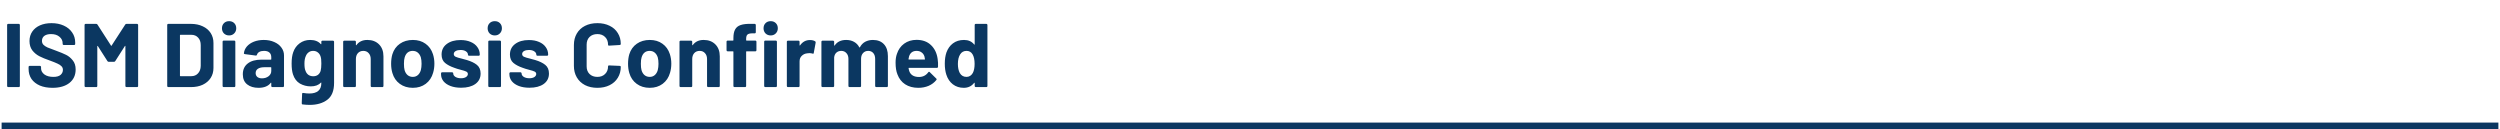 <svg width="775" height="40" viewBox="0 0 775 40" fill="none" xmlns="http://www.w3.org/2000/svg">
<path d="M2.544 27C2.451 27 2.367 26.972 2.292 26.916C2.236 26.841 2.208 26.757 2.208 26.664V7.736C2.208 7.643 2.236 7.568 2.292 7.512C2.367 7.437 2.451 7.4 2.544 7.4H5.82C5.913 7.4 5.988 7.437 6.044 7.512C6.119 7.568 6.156 7.643 6.156 7.736V26.664C6.156 26.757 6.119 26.841 6.044 26.916C5.988 26.972 5.913 27 5.82 27H2.544ZM16.284 27.224C14.79 27.224 13.483 26.991 12.364 26.524C11.243 26.039 10.376 25.357 9.759 24.48C9.162 23.584 8.863 22.548 8.863 21.372V20.756C8.863 20.663 8.891 20.588 8.947 20.532C9.022 20.457 9.106 20.42 9.199 20.42H12.392C12.485 20.42 12.559 20.457 12.616 20.532C12.69 20.588 12.727 20.663 12.727 20.756V21.176C12.727 21.923 13.073 22.557 13.764 23.08C14.454 23.584 15.387 23.836 16.564 23.836C17.553 23.836 18.29 23.631 18.776 23.22C19.261 22.791 19.503 22.268 19.503 21.652C19.503 21.204 19.354 20.831 19.055 20.532C18.757 20.215 18.346 19.944 17.823 19.72C17.32 19.477 16.508 19.151 15.387 18.74C14.137 18.311 13.073 17.872 12.195 17.424C11.337 16.976 10.609 16.369 10.011 15.604C9.433 14.82 9.143 13.859 9.143 12.72C9.143 11.6 9.433 10.62 10.011 9.78C10.59 8.94 11.393 8.296 12.419 7.848C13.446 7.4 14.632 7.176 15.976 7.176C17.394 7.176 18.654 7.428 19.756 7.932C20.875 8.436 21.744 9.145 22.36 10.06C22.994 10.956 23.311 12.001 23.311 13.196V13.616C23.311 13.709 23.274 13.793 23.2 13.868C23.143 13.924 23.069 13.952 22.976 13.952H19.756C19.662 13.952 19.578 13.924 19.503 13.868C19.448 13.793 19.419 13.709 19.419 13.616V13.392C19.419 12.608 19.093 11.945 18.439 11.404C17.805 10.844 16.927 10.564 15.807 10.564C14.93 10.564 14.239 10.751 13.736 11.124C13.25 11.497 13.008 12.011 13.008 12.664C13.008 13.131 13.148 13.523 13.428 13.84C13.726 14.157 14.155 14.447 14.716 14.708C15.294 14.951 16.181 15.287 17.375 15.716C18.701 16.201 19.737 16.631 20.483 17.004C21.249 17.377 21.93 17.937 22.527 18.684C23.143 19.412 23.451 20.364 23.451 21.54C23.451 23.295 22.808 24.685 21.52 25.712C20.232 26.72 18.486 27.224 16.284 27.224ZM38.816 7.624C38.909 7.475 39.04 7.4 39.208 7.4H42.484C42.577 7.4 42.652 7.437 42.708 7.512C42.782 7.568 42.82 7.643 42.82 7.736V26.664C42.82 26.757 42.782 26.841 42.708 26.916C42.652 26.972 42.577 27 42.484 27H39.208C39.114 27 39.031 26.972 38.956 26.916C38.9 26.841 38.872 26.757 38.872 26.664V14.316C38.872 14.241 38.853 14.204 38.816 14.204C38.779 14.204 38.741 14.232 38.704 14.288L35.736 18.936C35.642 19.085 35.512 19.16 35.344 19.16H33.692C33.524 19.16 33.393 19.085 33.3 18.936L30.332 14.288C30.294 14.232 30.257 14.213 30.22 14.232C30.183 14.232 30.164 14.269 30.164 14.344V26.664C30.164 26.757 30.127 26.841 30.052 26.916C29.996 26.972 29.921 27 29.828 27H26.552C26.459 27 26.375 26.972 26.3 26.916C26.244 26.841 26.216 26.757 26.216 26.664V7.736C26.216 7.643 26.244 7.568 26.3 7.512C26.375 7.437 26.459 7.4 26.552 7.4H29.828C29.996 7.4 30.127 7.475 30.22 7.624L34.42 14.148C34.476 14.26 34.532 14.26 34.588 14.148L38.816 7.624ZM52.173 27C52.08 27 51.996 26.972 51.921 26.916C51.865 26.841 51.837 26.757 51.837 26.664V7.736C51.837 7.643 51.865 7.568 51.921 7.512C51.996 7.437 52.08 7.4 52.173 7.4H59.173C60.573 7.4 61.796 7.652 62.841 8.156C63.905 8.641 64.726 9.332 65.305 10.228C65.884 11.124 66.173 12.16 66.173 13.336V21.064C66.173 22.24 65.884 23.276 65.305 24.172C64.726 25.068 63.905 25.768 62.841 26.272C61.796 26.757 60.573 27 59.173 27H52.173ZM55.785 23.472C55.785 23.565 55.832 23.612 55.925 23.612H59.313C60.172 23.612 60.862 23.323 61.385 22.744C61.926 22.165 62.206 21.391 62.225 20.42V13.98C62.225 13.009 61.954 12.235 61.413 11.656C60.89 11.077 60.181 10.788 59.285 10.788H55.925C55.832 10.788 55.785 10.835 55.785 10.928V23.472ZM71.022 10.984C70.387 10.984 69.855 10.779 69.425 10.368C69.015 9.939 68.809 9.407 68.809 8.772C68.809 8.119 69.015 7.587 69.425 7.176C69.836 6.765 70.368 6.56 71.022 6.56C71.675 6.56 72.207 6.765 72.618 7.176C73.028 7.587 73.234 8.119 73.234 8.772C73.234 9.407 73.019 9.939 72.59 10.368C72.179 10.779 71.656 10.984 71.022 10.984ZM69.341 27C69.248 27 69.164 26.972 69.09 26.916C69.034 26.841 69.005 26.757 69.005 26.664V12.916C69.005 12.823 69.034 12.748 69.09 12.692C69.164 12.617 69.248 12.58 69.341 12.58H72.618C72.711 12.58 72.785 12.617 72.841 12.692C72.916 12.748 72.954 12.823 72.954 12.916V26.664C72.954 26.757 72.916 26.841 72.841 26.916C72.785 26.972 72.711 27 72.618 27H69.341ZM81.77 12.384C82.984 12.384 84.066 12.599 85.018 13.028C85.97 13.439 86.708 14.008 87.23 14.736C87.772 15.464 88.042 16.276 88.042 17.172V26.664C88.042 26.757 88.005 26.841 87.93 26.916C87.874 26.972 87.8 27 87.706 27H84.43C84.337 27 84.253 26.972 84.178 26.916C84.122 26.841 84.094 26.757 84.094 26.664V25.74C84.094 25.684 84.076 25.647 84.038 25.628C84.001 25.609 83.964 25.628 83.926 25.684C83.142 26.711 81.882 27.224 80.146 27.224C78.69 27.224 77.514 26.869 76.618 26.16C75.722 25.451 75.274 24.405 75.274 23.024C75.274 21.587 75.778 20.476 76.786 19.692C77.794 18.889 79.232 18.488 81.098 18.488H83.954C84.048 18.488 84.094 18.441 84.094 18.348V17.732C84.094 17.116 83.908 16.64 83.534 16.304C83.161 15.949 82.601 15.772 81.854 15.772C81.276 15.772 80.79 15.875 80.398 16.08C80.025 16.285 79.782 16.575 79.67 16.948C79.614 17.153 79.493 17.247 79.306 17.228L75.918 16.78C75.694 16.743 75.592 16.659 75.61 16.528C75.685 15.744 75.993 15.035 76.534 14.4C77.094 13.765 77.822 13.271 78.718 12.916C79.633 12.561 80.65 12.384 81.77 12.384ZM81.21 24.284C82.013 24.284 82.694 24.069 83.254 23.64C83.814 23.211 84.094 22.66 84.094 21.988V20.98C84.094 20.887 84.048 20.84 83.954 20.84H81.938C81.098 20.84 80.436 20.999 79.95 21.316C79.484 21.633 79.25 22.081 79.25 22.66C79.25 23.164 79.428 23.565 79.782 23.864C80.137 24.144 80.613 24.284 81.21 24.284ZM99.615 12.944C99.615 12.851 99.643 12.776 99.699 12.72C99.774 12.645 99.858 12.608 99.951 12.608H103.227C103.321 12.608 103.395 12.645 103.451 12.72C103.526 12.776 103.563 12.851 103.563 12.944V25.712C103.563 28.157 102.854 29.903 101.435 30.948C100.035 31.993 98.225 32.516 96.003 32.516C95.35 32.516 94.622 32.469 93.819 32.376C93.632 32.357 93.539 32.236 93.539 32.012L93.651 29.128C93.651 28.885 93.782 28.783 94.043 28.82C94.715 28.932 95.331 28.988 95.891 28.988C97.086 28.988 98.001 28.727 98.635 28.204C99.288 27.681 99.615 26.841 99.615 25.684C99.615 25.628 99.597 25.6 99.559 25.6C99.522 25.581 99.484 25.591 99.447 25.628C98.738 26.393 97.702 26.776 96.339 26.776C95.126 26.776 94.006 26.487 92.979 25.908C91.971 25.311 91.252 24.359 90.823 23.052C90.543 22.193 90.403 21.083 90.403 19.72C90.403 18.264 90.571 17.079 90.907 16.164C91.299 15.025 91.962 14.111 92.895 13.42C93.829 12.729 94.911 12.384 96.143 12.384C97.581 12.384 98.682 12.813 99.447 13.672C99.484 13.709 99.522 13.728 99.559 13.728C99.597 13.709 99.615 13.672 99.615 13.616V12.944ZM99.391 21.988C99.54 21.428 99.615 20.663 99.615 19.692C99.615 19.113 99.597 18.665 99.559 18.348C99.522 18.031 99.457 17.732 99.363 17.452C99.195 16.948 98.915 16.547 98.523 16.248C98.131 15.931 97.646 15.772 97.067 15.772C96.507 15.772 96.031 15.931 95.639 16.248C95.247 16.547 94.958 16.948 94.771 17.452C94.51 18.012 94.379 18.768 94.379 19.72C94.379 20.765 94.491 21.512 94.715 21.96C94.883 22.464 95.172 22.875 95.583 23.192C96.013 23.491 96.516 23.64 97.095 23.64C97.692 23.64 98.187 23.491 98.579 23.192C98.971 22.875 99.242 22.473 99.391 21.988ZM113.886 12.384C115.379 12.384 116.583 12.841 117.498 13.756C118.412 14.671 118.87 15.912 118.87 17.48V26.664C118.87 26.757 118.832 26.841 118.758 26.916C118.702 26.972 118.627 27 118.534 27H115.258C115.164 27 115.08 26.972 115.006 26.916C114.95 26.841 114.922 26.757 114.922 26.664V18.292C114.922 17.545 114.707 16.939 114.278 16.472C113.867 16.005 113.316 15.772 112.626 15.772C111.935 15.772 111.375 16.005 110.946 16.472C110.535 16.939 110.33 17.545 110.33 18.292V26.664C110.33 26.757 110.292 26.841 110.218 26.916C110.162 26.972 110.087 27 109.994 27H106.718C106.624 27 106.54 26.972 106.466 26.916C106.41 26.841 106.382 26.757 106.382 26.664V12.944C106.382 12.851 106.41 12.776 106.466 12.72C106.54 12.645 106.624 12.608 106.718 12.608H109.994C110.087 12.608 110.162 12.645 110.218 12.72C110.292 12.776 110.33 12.851 110.33 12.944V13.924C110.33 13.98 110.348 14.017 110.386 14.036C110.423 14.055 110.451 14.045 110.47 14.008C111.235 12.925 112.374 12.384 113.886 12.384ZM127.968 27.224C126.4 27.224 125.056 26.813 123.936 25.992C122.816 25.171 122.051 24.051 121.64 22.632C121.379 21.755 121.248 20.803 121.248 19.776C121.248 18.675 121.379 17.685 121.64 16.808C122.07 15.427 122.844 14.344 123.964 13.56C125.084 12.776 126.428 12.384 127.996 12.384C129.527 12.384 130.834 12.776 131.916 13.56C132.999 14.325 133.764 15.399 134.212 16.78C134.511 17.713 134.66 18.693 134.66 19.72C134.66 20.728 134.53 21.671 134.268 22.548C133.858 24.004 133.092 25.152 131.972 25.992C130.871 26.813 129.536 27.224 127.968 27.224ZM127.968 23.836C128.584 23.836 129.107 23.649 129.536 23.276C129.966 22.903 130.274 22.389 130.46 21.736C130.61 21.139 130.684 20.485 130.684 19.776C130.684 18.992 130.61 18.329 130.46 17.788C130.255 17.153 129.938 16.659 129.508 16.304C129.079 15.949 128.556 15.772 127.94 15.772C127.306 15.772 126.774 15.949 126.344 16.304C125.934 16.659 125.635 17.153 125.448 17.788C125.299 18.236 125.224 18.899 125.224 19.776C125.224 20.616 125.29 21.269 125.42 21.736C125.607 22.389 125.915 22.903 126.344 23.276C126.792 23.649 127.334 23.836 127.968 23.836ZM142.938 27.196C141.688 27.196 140.596 27.019 139.662 26.664C138.729 26.309 138.001 25.815 137.478 25.18C136.974 24.545 136.722 23.827 136.722 23.024V22.744C136.722 22.651 136.75 22.576 136.806 22.52C136.881 22.445 136.965 22.408 137.058 22.408H140.166C140.26 22.408 140.334 22.445 140.39 22.52C140.465 22.576 140.502 22.651 140.502 22.744V22.772C140.502 23.183 140.726 23.537 141.174 23.836C141.641 24.116 142.22 24.256 142.91 24.256C143.545 24.256 144.058 24.135 144.45 23.892C144.842 23.631 145.038 23.313 145.038 22.94C145.038 22.604 144.87 22.352 144.534 22.184C144.198 22.016 143.648 21.839 142.882 21.652C142.005 21.428 141.314 21.213 140.81 21.008C139.616 20.597 138.664 20.093 137.954 19.496C137.245 18.899 136.89 18.04 136.89 16.92C136.89 15.539 137.422 14.447 138.486 13.644C139.569 12.823 140.997 12.412 142.77 12.412C143.965 12.412 145.01 12.608 145.906 13C146.802 13.373 147.493 13.905 147.978 14.596C148.482 15.287 148.734 16.071 148.734 16.948C148.734 17.041 148.697 17.125 148.622 17.2C148.566 17.256 148.492 17.284 148.398 17.284H145.402C145.309 17.284 145.225 17.256 145.15 17.2C145.094 17.125 145.066 17.041 145.066 16.948C145.066 16.537 144.852 16.192 144.422 15.912C144.012 15.632 143.461 15.492 142.77 15.492C142.154 15.492 141.65 15.604 141.258 15.828C140.866 16.052 140.67 16.36 140.67 16.752C140.67 17.125 140.857 17.405 141.23 17.592C141.622 17.779 142.266 17.975 143.162 18.18C143.368 18.236 143.601 18.301 143.862 18.376C144.124 18.432 144.404 18.507 144.702 18.6C146.028 18.992 147.073 19.496 147.838 20.112C148.604 20.728 148.986 21.624 148.986 22.8C148.986 24.181 148.436 25.264 147.334 26.048C146.252 26.813 144.786 27.196 142.938 27.196ZM153.381 10.984C152.746 10.984 152.214 10.779 151.785 10.368C151.374 9.939 151.169 9.407 151.169 8.772C151.169 8.119 151.374 7.587 151.785 7.176C152.196 6.765 152.728 6.56 153.381 6.56C154.034 6.56 154.566 6.765 154.977 7.176C155.388 7.587 155.593 8.119 155.593 8.772C155.593 9.407 155.378 9.939 154.949 10.368C154.538 10.779 154.016 10.984 153.381 10.984ZM151.701 27C151.608 27 151.524 26.972 151.449 26.916C151.393 26.841 151.365 26.757 151.365 26.664V12.916C151.365 12.823 151.393 12.748 151.449 12.692C151.524 12.617 151.608 12.58 151.701 12.58H154.977C155.07 12.58 155.145 12.617 155.201 12.692C155.276 12.748 155.313 12.823 155.313 12.916V26.664C155.313 26.757 155.276 26.841 155.201 26.916C155.145 26.972 155.07 27 154.977 27H151.701ZM164.13 27.196C162.879 27.196 161.787 27.019 160.854 26.664C159.92 26.309 159.192 25.815 158.67 25.18C158.166 24.545 157.914 23.827 157.914 23.024V22.744C157.914 22.651 157.942 22.576 157.998 22.52C158.072 22.445 158.156 22.408 158.25 22.408H161.358C161.451 22.408 161.526 22.445 161.582 22.52C161.656 22.576 161.694 22.651 161.694 22.744V22.772C161.694 23.183 161.918 23.537 162.366 23.836C162.832 24.116 163.411 24.256 164.102 24.256C164.736 24.256 165.25 24.135 165.642 23.892C166.034 23.631 166.23 23.313 166.23 22.94C166.23 22.604 166.062 22.352 165.726 22.184C165.39 22.016 164.839 21.839 164.074 21.652C163.196 21.428 162.506 21.213 162.002 21.008C160.807 20.597 159.855 20.093 159.146 19.496C158.436 18.899 158.082 18.04 158.082 16.92C158.082 15.539 158.614 14.447 159.678 13.644C160.76 12.823 162.188 12.412 163.962 12.412C165.156 12.412 166.202 12.608 167.098 13C167.994 13.373 168.684 13.905 169.17 14.596C169.674 15.287 169.926 16.071 169.926 16.948C169.926 17.041 169.888 17.125 169.814 17.2C169.758 17.256 169.683 17.284 169.59 17.284H166.594C166.5 17.284 166.416 17.256 166.342 17.2C166.286 17.125 166.258 17.041 166.258 16.948C166.258 16.537 166.043 16.192 165.614 15.912C165.203 15.632 164.652 15.492 163.962 15.492C163.346 15.492 162.842 15.604 162.45 15.828C162.058 16.052 161.862 16.36 161.862 16.752C161.862 17.125 162.048 17.405 162.422 17.592C162.814 17.779 163.458 17.975 164.354 18.18C164.559 18.236 164.792 18.301 165.054 18.376C165.315 18.432 165.595 18.507 165.894 18.6C167.219 18.992 168.264 19.496 169.03 20.112C169.795 20.728 170.178 21.624 170.178 22.8C170.178 24.181 169.627 25.264 168.526 26.048C167.443 26.813 165.978 27.196 164.13 27.196ZM185.19 27.224C183.734 27.224 182.455 26.944 181.354 26.384C180.252 25.805 179.403 25.003 178.806 23.976C178.208 22.949 177.91 21.764 177.91 20.42V13.952C177.91 12.608 178.208 11.423 178.806 10.396C179.403 9.369 180.252 8.576 181.354 8.016C182.455 7.456 183.734 7.176 185.19 7.176C186.627 7.176 187.887 7.447 188.97 7.988C190.071 8.511 190.92 9.267 191.518 10.256C192.134 11.227 192.442 12.356 192.442 13.644C192.442 13.812 192.33 13.915 192.106 13.952L188.83 14.148H188.774C188.587 14.148 188.494 14.045 188.494 13.84C188.494 12.851 188.186 12.057 187.57 11.46C186.972 10.863 186.179 10.564 185.19 10.564C184.182 10.564 183.37 10.863 182.754 11.46C182.156 12.057 181.858 12.851 181.858 13.84V20.588C181.858 21.559 182.156 22.343 182.754 22.94C183.37 23.537 184.182 23.836 185.19 23.836C186.179 23.836 186.972 23.537 187.57 22.94C188.186 22.343 188.494 21.559 188.494 20.588C188.494 20.383 188.606 20.28 188.83 20.28L192.106 20.42C192.199 20.42 192.274 20.448 192.33 20.504C192.404 20.56 192.442 20.625 192.442 20.7C192.442 21.988 192.134 23.127 191.518 24.116C190.92 25.105 190.071 25.871 188.97 26.412C187.887 26.953 186.627 27.224 185.19 27.224ZM201.414 27.224C199.846 27.224 198.502 26.813 197.382 25.992C196.262 25.171 195.496 24.051 195.086 22.632C194.824 21.755 194.694 20.803 194.694 19.776C194.694 18.675 194.824 17.685 195.086 16.808C195.515 15.427 196.29 14.344 197.41 13.56C198.53 12.776 199.874 12.384 201.442 12.384C202.972 12.384 204.279 12.776 205.362 13.56C206.444 14.325 207.21 15.399 207.658 16.78C207.956 17.713 208.106 18.693 208.106 19.72C208.106 20.728 207.975 21.671 207.714 22.548C207.303 24.004 206.538 25.152 205.418 25.992C204.316 26.813 202.982 27.224 201.414 27.224ZM201.414 23.836C202.03 23.836 202.552 23.649 202.982 23.276C203.411 22.903 203.719 22.389 203.906 21.736C204.055 21.139 204.13 20.485 204.13 19.776C204.13 18.992 204.055 18.329 203.906 17.788C203.7 17.153 203.383 16.659 202.954 16.304C202.524 15.949 202.002 15.772 201.386 15.772C200.751 15.772 200.219 15.949 199.79 16.304C199.379 16.659 199.08 17.153 198.894 17.788C198.744 18.236 198.67 18.899 198.67 19.776C198.67 20.616 198.735 21.269 198.866 21.736C199.052 22.389 199.36 22.903 199.79 23.276C200.238 23.649 200.779 23.836 201.414 23.836ZM218.148 12.384C219.641 12.384 220.845 12.841 221.76 13.756C222.674 14.671 223.132 15.912 223.132 17.48V26.664C223.132 26.757 223.094 26.841 223.02 26.916C222.964 26.972 222.889 27 222.796 27H219.52C219.426 27 219.342 26.972 219.268 26.916C219.212 26.841 219.184 26.757 219.184 26.664V18.292C219.184 17.545 218.969 16.939 218.54 16.472C218.129 16.005 217.578 15.772 216.888 15.772C216.197 15.772 215.637 16.005 215.208 16.472C214.797 16.939 214.592 17.545 214.592 18.292V26.664C214.592 26.757 214.554 26.841 214.48 26.916C214.424 26.972 214.349 27 214.256 27H210.98C210.886 27 210.802 26.972 210.728 26.916C210.672 26.841 210.644 26.757 210.644 26.664V12.944C210.644 12.851 210.672 12.776 210.728 12.72C210.802 12.645 210.886 12.608 210.98 12.608H214.256C214.349 12.608 214.424 12.645 214.48 12.72C214.554 12.776 214.592 12.851 214.592 12.944V13.924C214.592 13.98 214.61 14.017 214.648 14.036C214.685 14.055 214.713 14.045 214.732 14.008C215.497 12.925 216.636 12.384 218.148 12.384ZM234.16 12.58C234.253 12.58 234.328 12.617 234.384 12.692C234.459 12.748 234.496 12.823 234.496 12.916V15.576C234.496 15.669 234.459 15.753 234.384 15.828C234.328 15.884 234.253 15.912 234.16 15.912H231.444C231.351 15.912 231.304 15.959 231.304 16.052V26.664C231.304 26.757 231.267 26.841 231.192 26.916C231.136 26.972 231.061 27 230.968 27H227.692C227.599 27 227.515 26.972 227.44 26.916C227.384 26.841 227.356 26.757 227.356 26.664V16.052C227.356 15.959 227.309 15.912 227.216 15.912H225.564C225.471 15.912 225.387 15.884 225.312 15.828C225.256 15.753 225.228 15.669 225.228 15.576V12.916C225.228 12.823 225.256 12.748 225.312 12.692C225.387 12.617 225.471 12.58 225.564 12.58H227.216C227.309 12.58 227.356 12.533 227.356 12.44V11.824C227.356 10.667 227.533 9.771 227.888 9.136C228.243 8.483 228.812 8.025 229.596 7.764C230.399 7.484 231.5 7.363 232.9 7.4H233.964C234.057 7.4 234.132 7.437 234.188 7.512C234.263 7.568 234.3 7.643 234.3 7.736V10.004C234.3 10.097 234.263 10.181 234.188 10.256C234.132 10.312 234.057 10.34 233.964 10.34H233.04C232.387 10.359 231.929 10.499 231.668 10.76C231.425 11.003 231.304 11.46 231.304 12.132V12.44C231.304 12.533 231.351 12.58 231.444 12.58H234.16ZM238.912 10.984C238.277 10.984 237.745 10.779 237.316 10.368C236.905 9.939 236.7 9.407 236.7 8.772C236.7 8.119 236.905 7.587 237.316 7.176C237.727 6.765 238.259 6.56 238.912 6.56C239.565 6.56 240.097 6.765 240.508 7.176C240.919 7.587 241.124 8.119 241.124 8.772C241.124 9.407 240.909 9.939 240.48 10.368C240.069 10.779 239.547 10.984 238.912 10.984ZM237.232 27C237.139 27 237.055 26.972 236.98 26.916C236.924 26.841 236.896 26.757 236.896 26.664V12.916C236.896 12.823 236.924 12.748 236.98 12.692C237.055 12.617 237.139 12.58 237.232 12.58H240.508C240.601 12.58 240.676 12.617 240.732 12.692C240.807 12.748 240.844 12.823 240.844 12.916V26.664C240.844 26.757 240.807 26.841 240.732 26.916C240.676 26.972 240.601 27 240.508 27H237.232ZM251.089 12.412C251.761 12.412 252.293 12.543 252.685 12.804C252.834 12.879 252.89 13.019 252.853 13.224L252.265 16.416C252.246 16.64 252.116 16.705 251.873 16.612C251.593 16.519 251.266 16.472 250.893 16.472C250.744 16.472 250.538 16.491 250.277 16.528C249.605 16.584 249.036 16.836 248.569 17.284C248.102 17.713 247.869 18.292 247.869 19.02V26.664C247.869 26.757 247.832 26.841 247.757 26.916C247.701 26.972 247.626 27 247.533 27H244.257C244.164 27 244.08 26.972 244.005 26.916C243.949 26.841 243.921 26.757 243.921 26.664V12.944C243.921 12.851 243.949 12.776 244.005 12.72C244.08 12.645 244.164 12.608 244.257 12.608H247.533C247.626 12.608 247.701 12.645 247.757 12.72C247.832 12.776 247.869 12.851 247.869 12.944V14.008C247.869 14.064 247.888 14.101 247.925 14.12C247.962 14.139 247.99 14.129 248.009 14.092C248.774 12.972 249.801 12.412 251.089 12.412ZM270.6 12.384C272.056 12.384 273.194 12.823 274.016 13.7C274.837 14.577 275.248 15.809 275.248 17.396V26.664C275.248 26.757 275.21 26.841 275.136 26.916C275.08 26.972 275.005 27 274.912 27H271.636C271.542 27 271.458 26.972 271.384 26.916C271.328 26.841 271.3 26.757 271.3 26.664V18.264C271.3 17.499 271.104 16.892 270.712 16.444C270.32 15.996 269.797 15.772 269.144 15.772C268.49 15.772 267.958 15.996 267.548 16.444C267.137 16.892 266.932 17.489 266.932 18.236V26.664C266.932 26.757 266.894 26.841 266.82 26.916C266.764 26.972 266.689 27 266.596 27H263.348C263.254 27 263.17 26.972 263.096 26.916C263.04 26.841 263.012 26.757 263.012 26.664V18.264C263.012 17.517 262.806 16.92 262.396 16.472C261.985 16.005 261.453 15.772 260.8 15.772C260.202 15.772 259.698 15.949 259.288 16.304C258.896 16.659 258.662 17.153 258.588 17.788V26.664C258.588 26.757 258.55 26.841 258.476 26.916C258.42 26.972 258.345 27 258.252 27H254.976C254.882 27 254.798 26.972 254.724 26.916C254.668 26.841 254.64 26.757 254.64 26.664V12.944C254.64 12.851 254.668 12.776 254.724 12.72C254.798 12.645 254.882 12.608 254.976 12.608H258.252C258.345 12.608 258.42 12.645 258.476 12.72C258.55 12.776 258.588 12.851 258.588 12.944V14.036C258.588 14.092 258.606 14.129 258.644 14.148C258.681 14.167 258.718 14.148 258.756 14.092C259.521 12.953 260.706 12.384 262.312 12.384C263.245 12.384 264.057 12.58 264.748 12.972C265.457 13.364 265.998 13.924 266.372 14.652C266.428 14.764 266.493 14.764 266.568 14.652C266.978 13.887 267.529 13.317 268.22 12.944C268.929 12.571 269.722 12.384 270.6 12.384ZM290.676 18.32C290.788 19.029 290.826 19.823 290.788 20.7C290.77 20.924 290.648 21.036 290.424 21.036H281.772C281.66 21.036 281.623 21.083 281.66 21.176C281.716 21.549 281.819 21.923 281.968 22.296C282.454 23.341 283.443 23.864 284.936 23.864C286.131 23.845 287.074 23.36 287.764 22.408C287.839 22.296 287.923 22.24 288.016 22.24C288.072 22.24 288.138 22.277 288.212 22.352L290.228 24.34C290.322 24.433 290.368 24.517 290.368 24.592C290.368 24.629 290.331 24.704 290.256 24.816C289.64 25.581 288.847 26.179 287.876 26.608C286.906 27.019 285.842 27.224 284.684 27.224C283.079 27.224 281.716 26.86 280.596 26.132C279.495 25.404 278.702 24.387 278.216 23.08C277.824 22.147 277.628 20.924 277.628 19.412C277.628 18.385 277.768 17.48 278.048 16.696C278.478 15.371 279.224 14.316 280.288 13.532C281.371 12.748 282.65 12.356 284.124 12.356C285.991 12.356 287.484 12.897 288.604 13.98C289.743 15.063 290.434 16.509 290.676 18.32ZM284.152 15.772C282.976 15.772 282.202 16.323 281.828 17.424C281.754 17.667 281.688 17.965 281.632 18.32C281.632 18.413 281.679 18.46 281.772 18.46H286.616C286.728 18.46 286.766 18.413 286.728 18.32C286.635 17.779 286.588 17.517 286.588 17.536C286.42 16.976 286.122 16.547 285.692 16.248C285.282 15.931 284.768 15.772 284.152 15.772ZM302.154 7.736C302.154 7.643 302.182 7.568 302.238 7.512C302.312 7.437 302.396 7.4 302.49 7.4H305.766C305.859 7.4 305.934 7.437 305.99 7.512C306.064 7.568 306.102 7.643 306.102 7.736V26.664C306.102 26.757 306.064 26.841 305.99 26.916C305.934 26.972 305.859 27 305.766 27H302.49C302.396 27 302.312 26.972 302.238 26.916C302.182 26.841 302.154 26.757 302.154 26.664V25.74C302.154 25.684 302.135 25.656 302.098 25.656C302.06 25.637 302.023 25.647 301.986 25.684C301.202 26.711 300.128 27.224 298.766 27.224C297.459 27.224 296.33 26.86 295.378 26.132C294.444 25.404 293.772 24.405 293.362 23.136C293.044 22.165 292.886 21.036 292.886 19.748C292.886 18.423 293.054 17.265 293.39 16.276C293.819 15.081 294.491 14.139 295.406 13.448C296.339 12.739 297.487 12.384 298.85 12.384C300.194 12.384 301.239 12.851 301.986 13.784C302.023 13.84 302.06 13.859 302.098 13.84C302.135 13.821 302.154 13.784 302.154 13.728V7.736ZM301.566 22.632C301.939 21.941 302.126 20.999 302.126 19.804C302.126 18.553 301.92 17.573 301.51 16.864C301.08 16.136 300.455 15.772 299.634 15.772C298.756 15.772 298.094 16.136 297.646 16.864C297.179 17.592 296.946 18.581 296.946 19.832C296.946 20.952 297.142 21.885 297.534 22.632C298 23.435 298.691 23.836 299.606 23.836C300.446 23.836 301.099 23.435 301.566 22.632Z" fill="#0B3761"/>
<path d="M0.5 39H774.5" stroke="#0B3761" stroke-width="2" stroke-miterlimit="10"/>
</svg>
